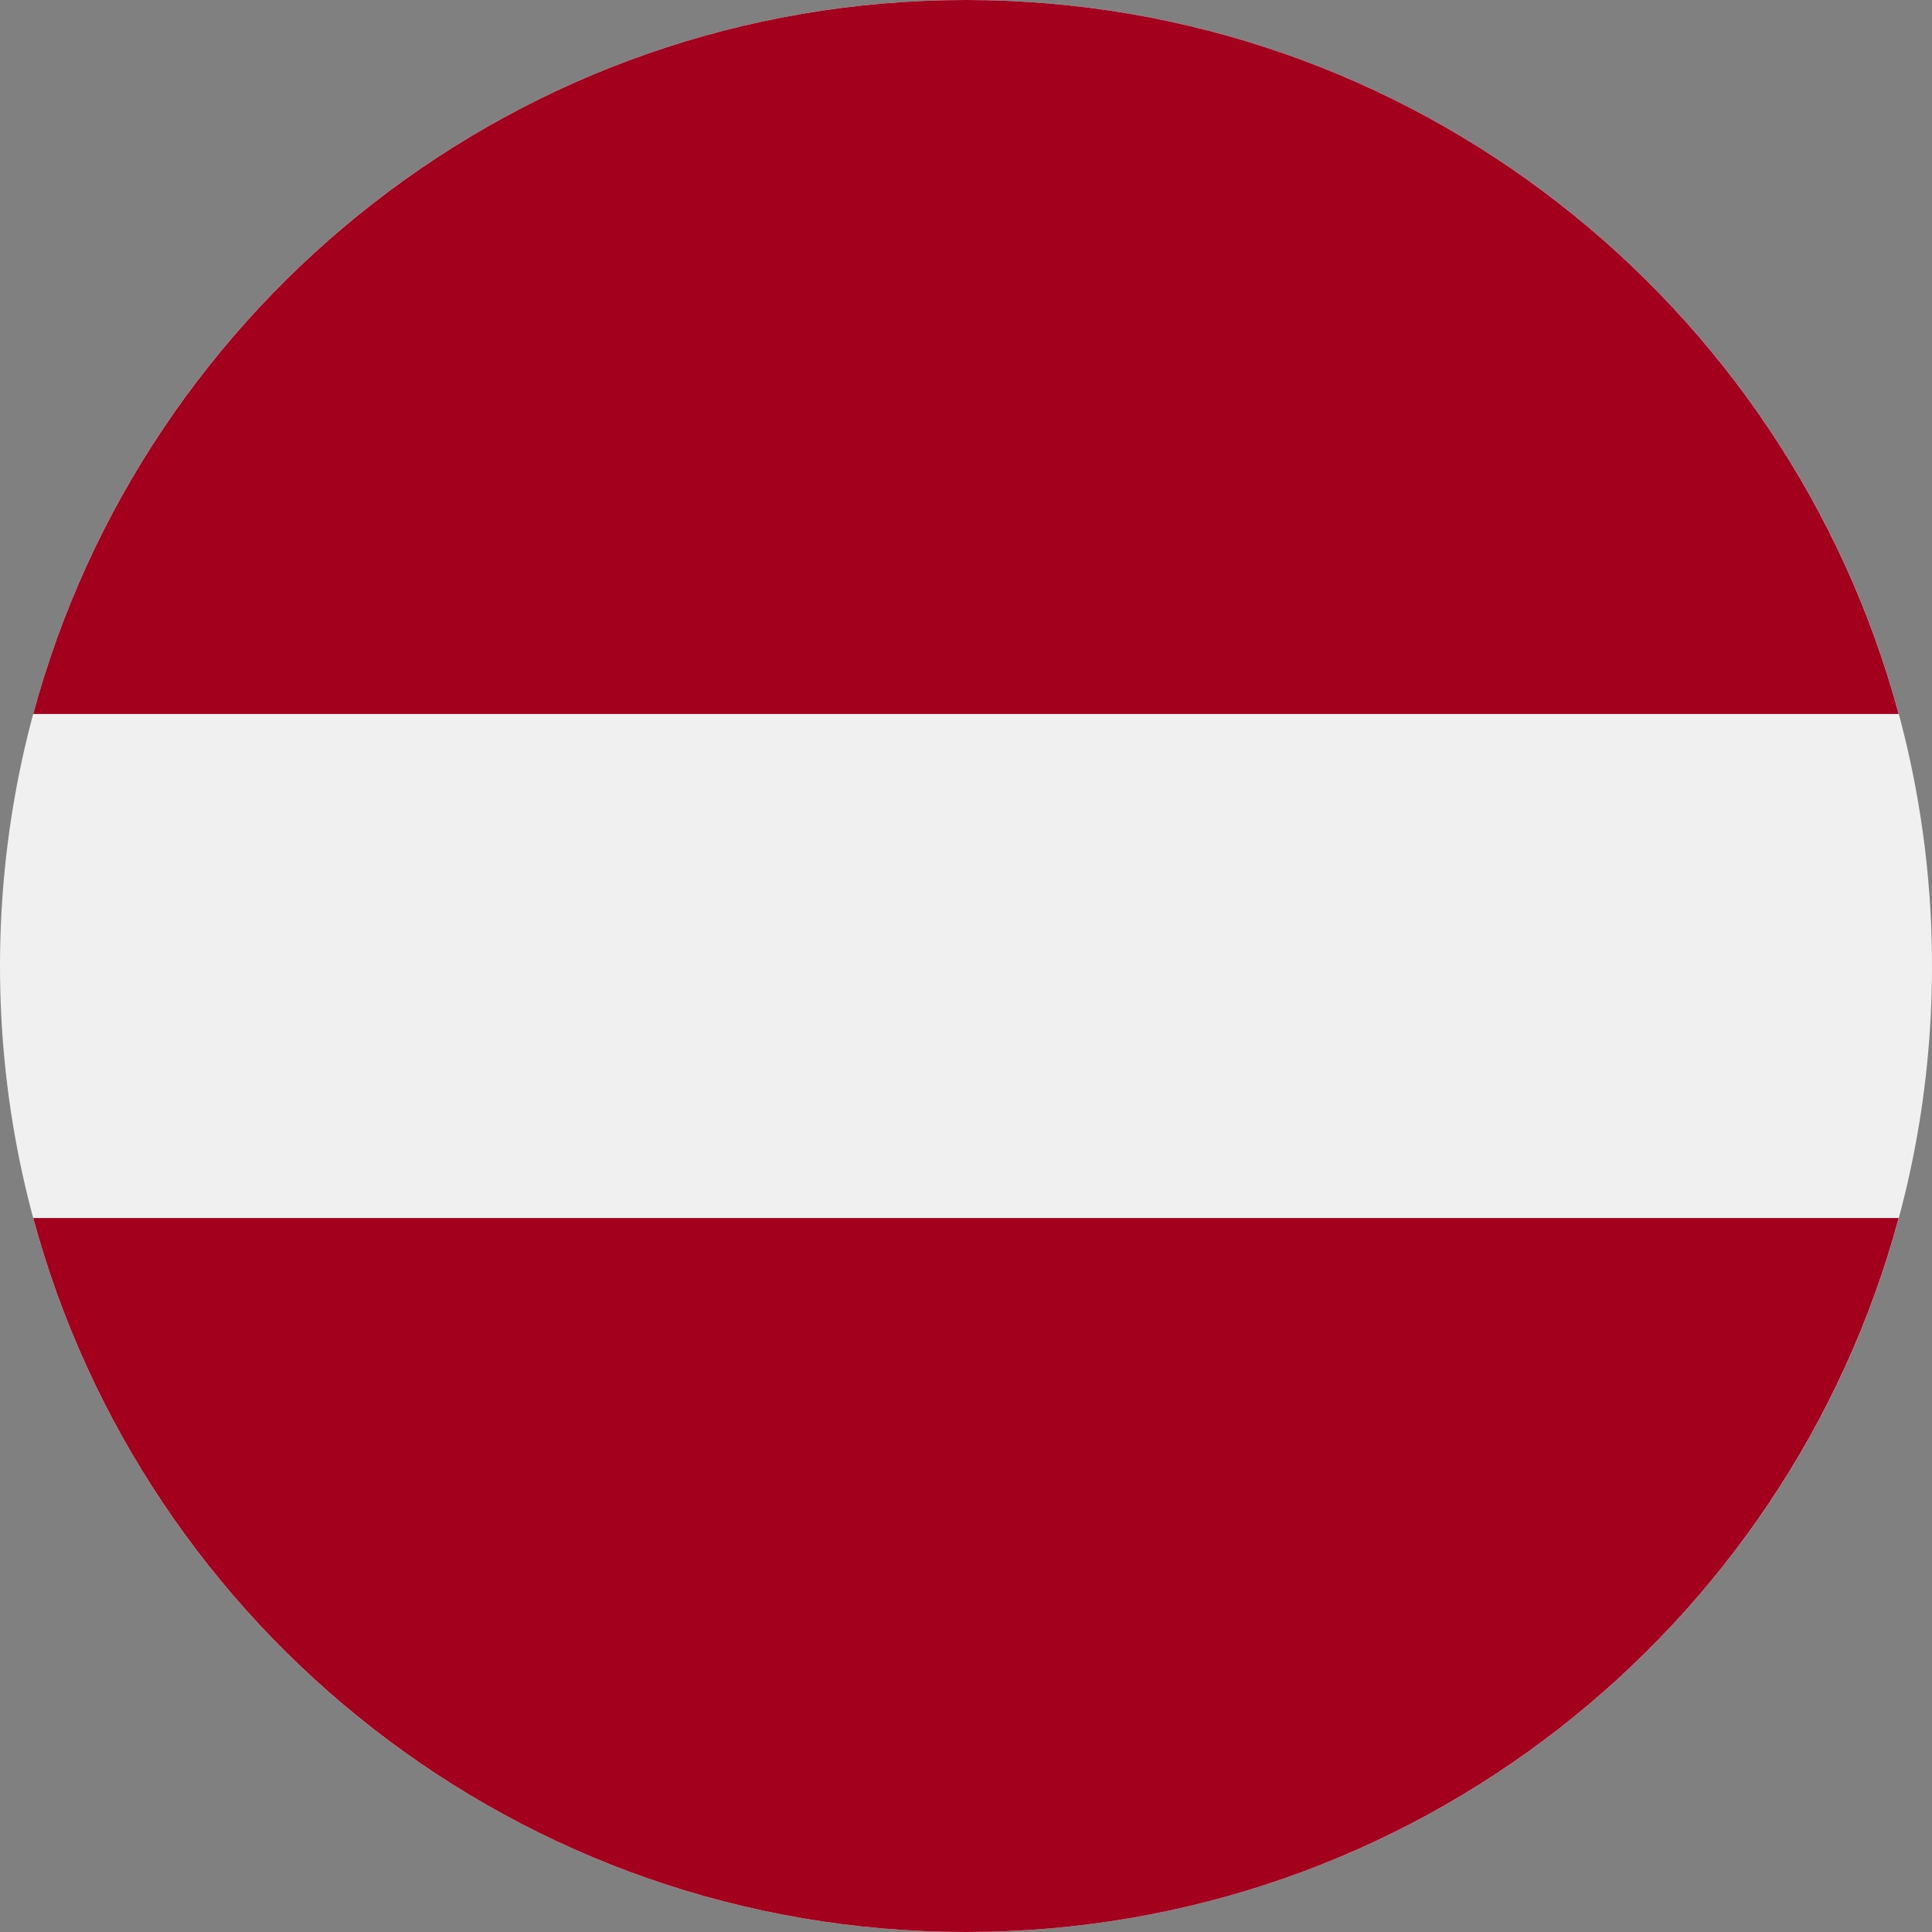<svg width="20" height="20" viewBox="0 0 20 20" fill="none" xmlns="http://www.w3.org/2000/svg">
<rect x="0" y="0" width="20" height="20" fill="#808080" stroke="none"/>
<g clip-path="url(#clip0_3169_25379)">
<path d="M10 20C15.523 20 20 15.523 20 10C20 4.477 15.523 0 10 0C4.477 0 0 4.477 0 10C0 15.523 4.477 20 10 20Z" fill="#F0F0F0"/>
<path d="M10 0C5.38 0 1.492 3.134 0.344 7.391H19.655C18.508 3.134 14.62 0 10 0Z" fill="#A2001D"/>
<path d="M10 20C14.62 20 18.508 16.866 19.655 12.609H0.344C1.492 16.866 5.38 20 10 20Z" fill="#A2001D"/>
</g>
<defs>
<clipPath id="clip0_3169_25379">
<rect width="20" height="20" fill="white"/>
</clipPath>
</defs>
</svg>
